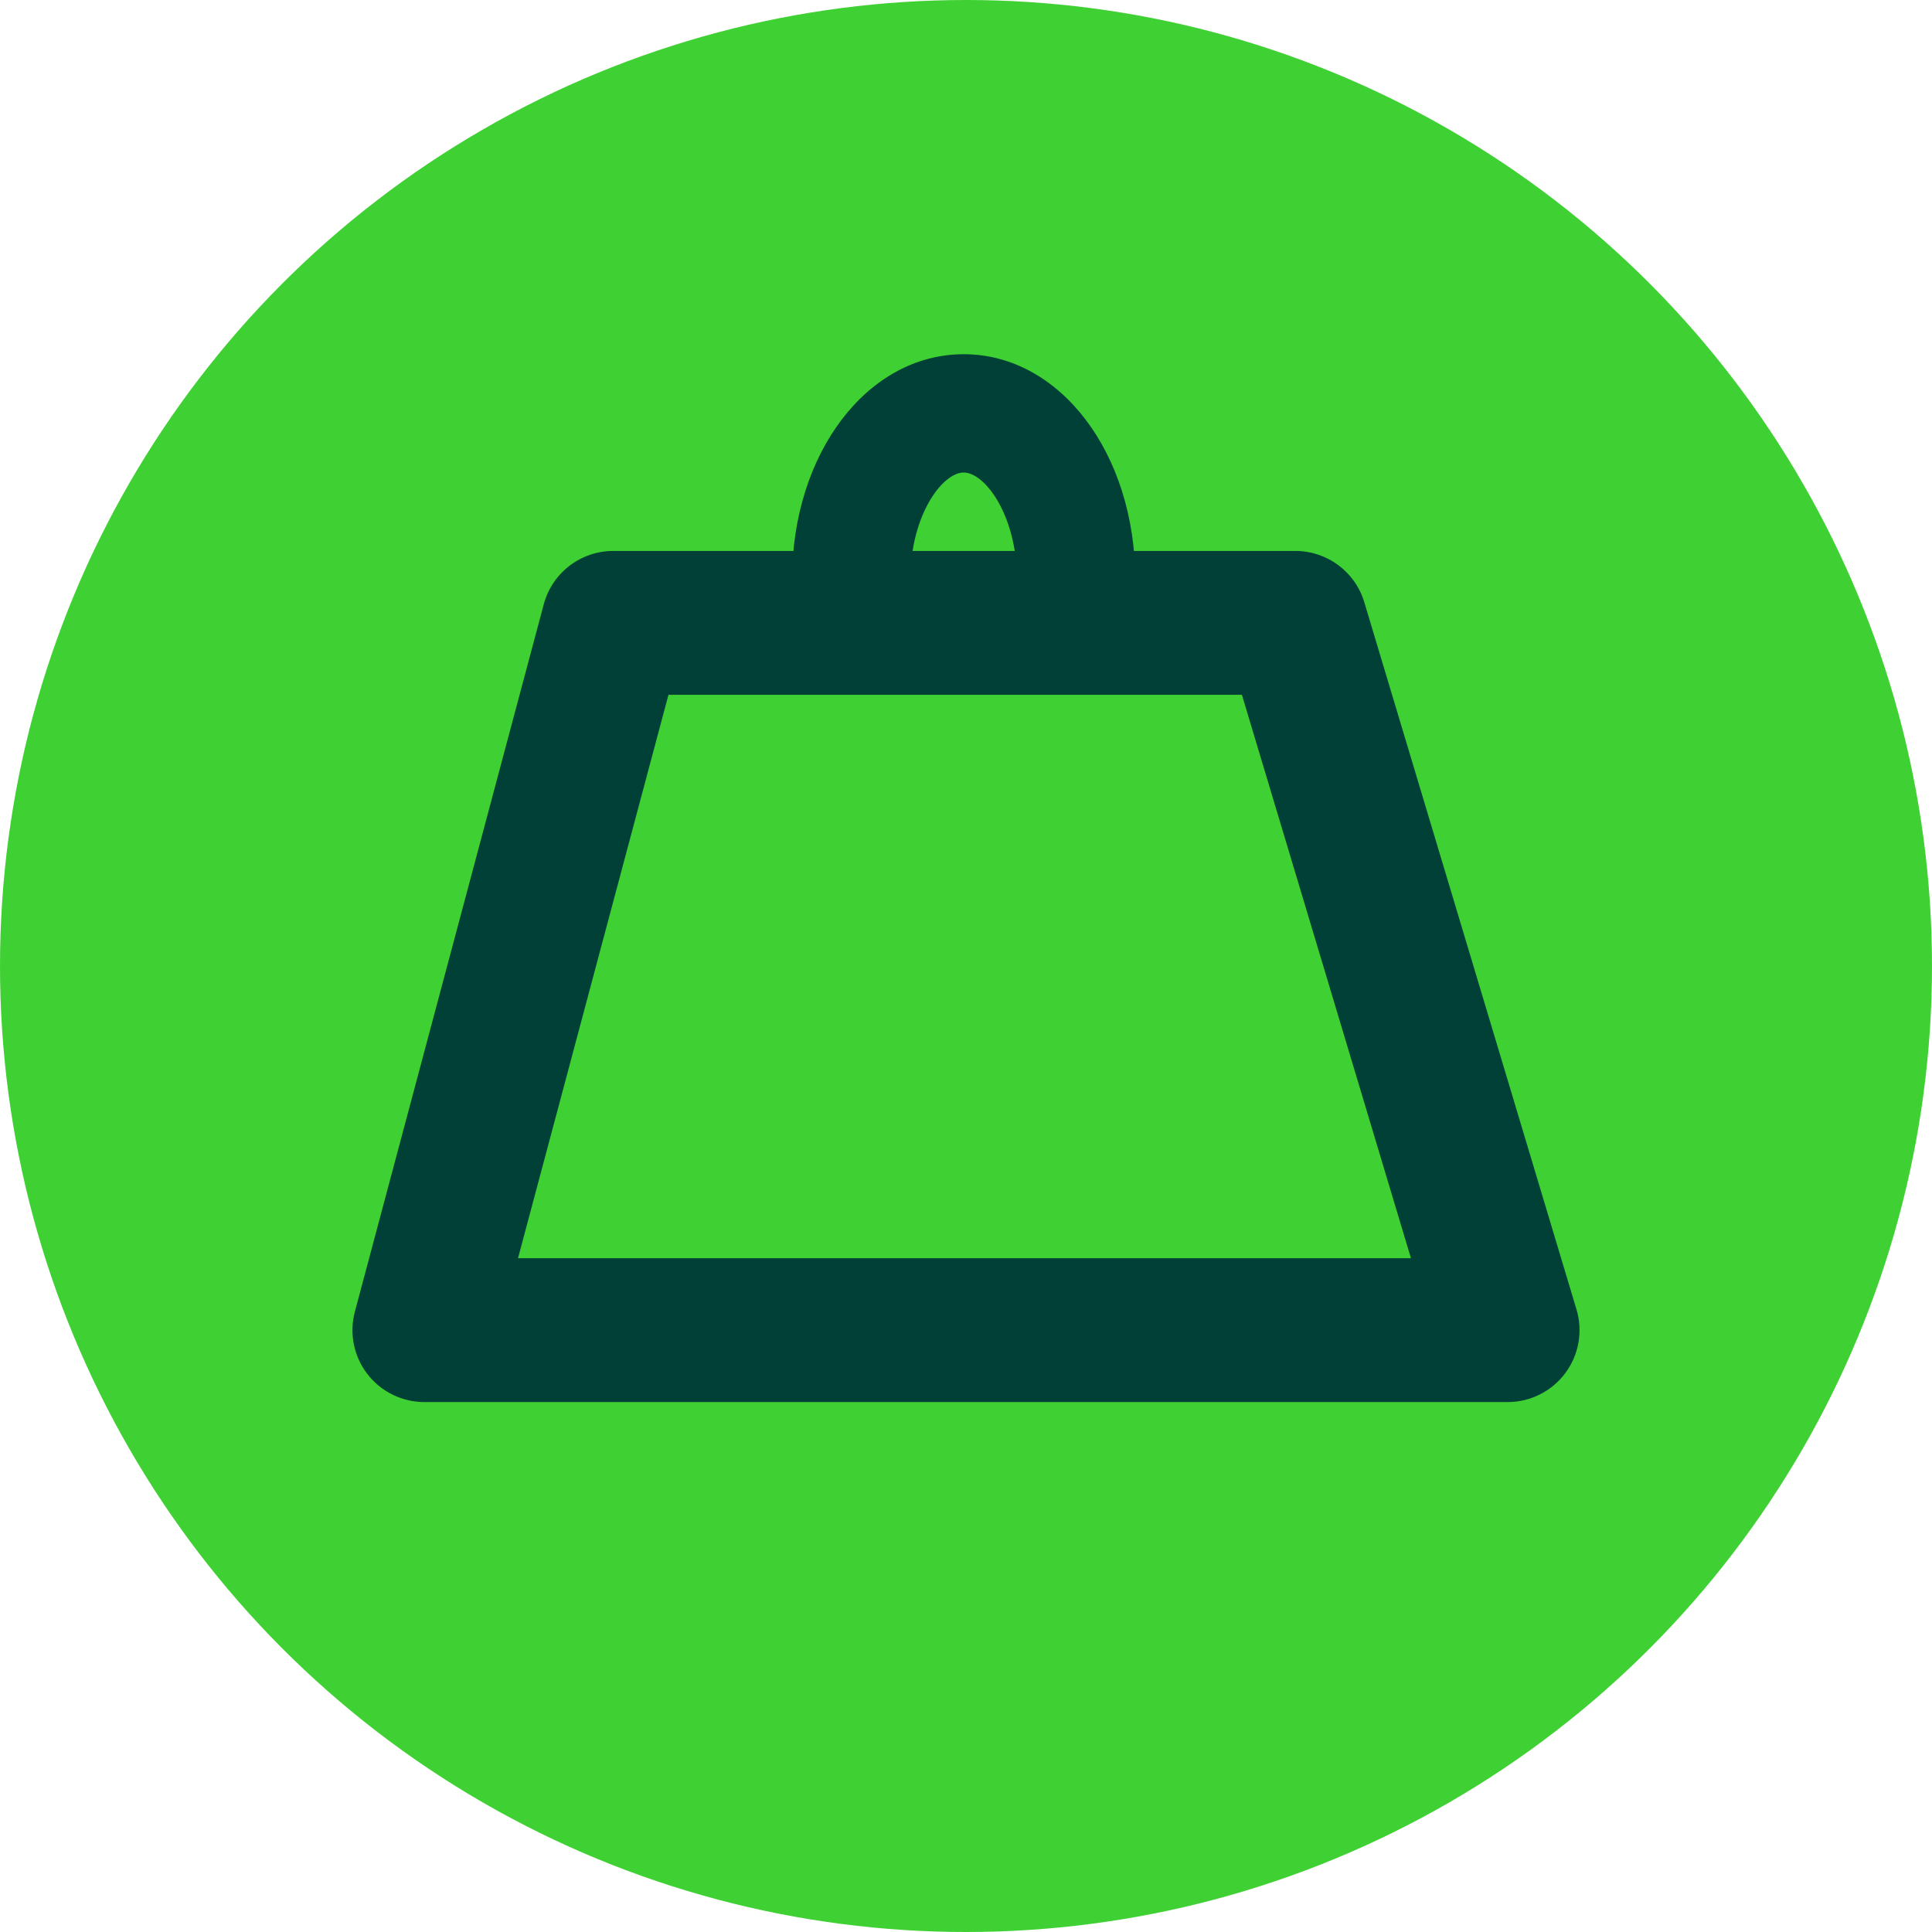 <?xml version="1.0" encoding="UTF-8"?> <svg xmlns="http://www.w3.org/2000/svg" id="Layer_2" viewBox="0 0 197.602 197.602"><defs><style>.cls-1{fill:#004037;}.cls-2{fill:#3fd133;}</style></defs><g id="Layer_1-2"><circle class="cls-2" cx="98.801" cy="98.801" r="98.801"></circle><path class="cls-1" d="m154.198,143.402H43.404c-2.285,0-4.441-1.062-5.834-2.875-1.392-1.812-1.862-4.17-1.272-6.378l19.317-72.341c.859-3.219,3.775-5.458,7.106-5.458h69.771c3.248,0,6.111,2.131,7.045,5.241l21.705,72.341c.669,2.228.244,4.64-1.144,6.505s-3.576,2.965-5.901,2.965Zm-101.217-14.711h91.33l-17.291-57.63h-58.649l-15.39,57.63Z"></path><path class="cls-1" d="m110.062,65.328c-3.341,0-6.05-2.709-6.05-6.05,0-6.583-3.28-10.95-5.45-10.95s-5.45,4.367-5.45,10.95c0,3.341-2.709,6.05-6.05,6.05s-6.05-2.709-6.05-6.05c0-12.925,7.709-23.05,17.55-23.05s17.55,10.125,17.55,23.05c0,3.341-2.709,6.05-6.05,6.05Z"></path></g></svg> 